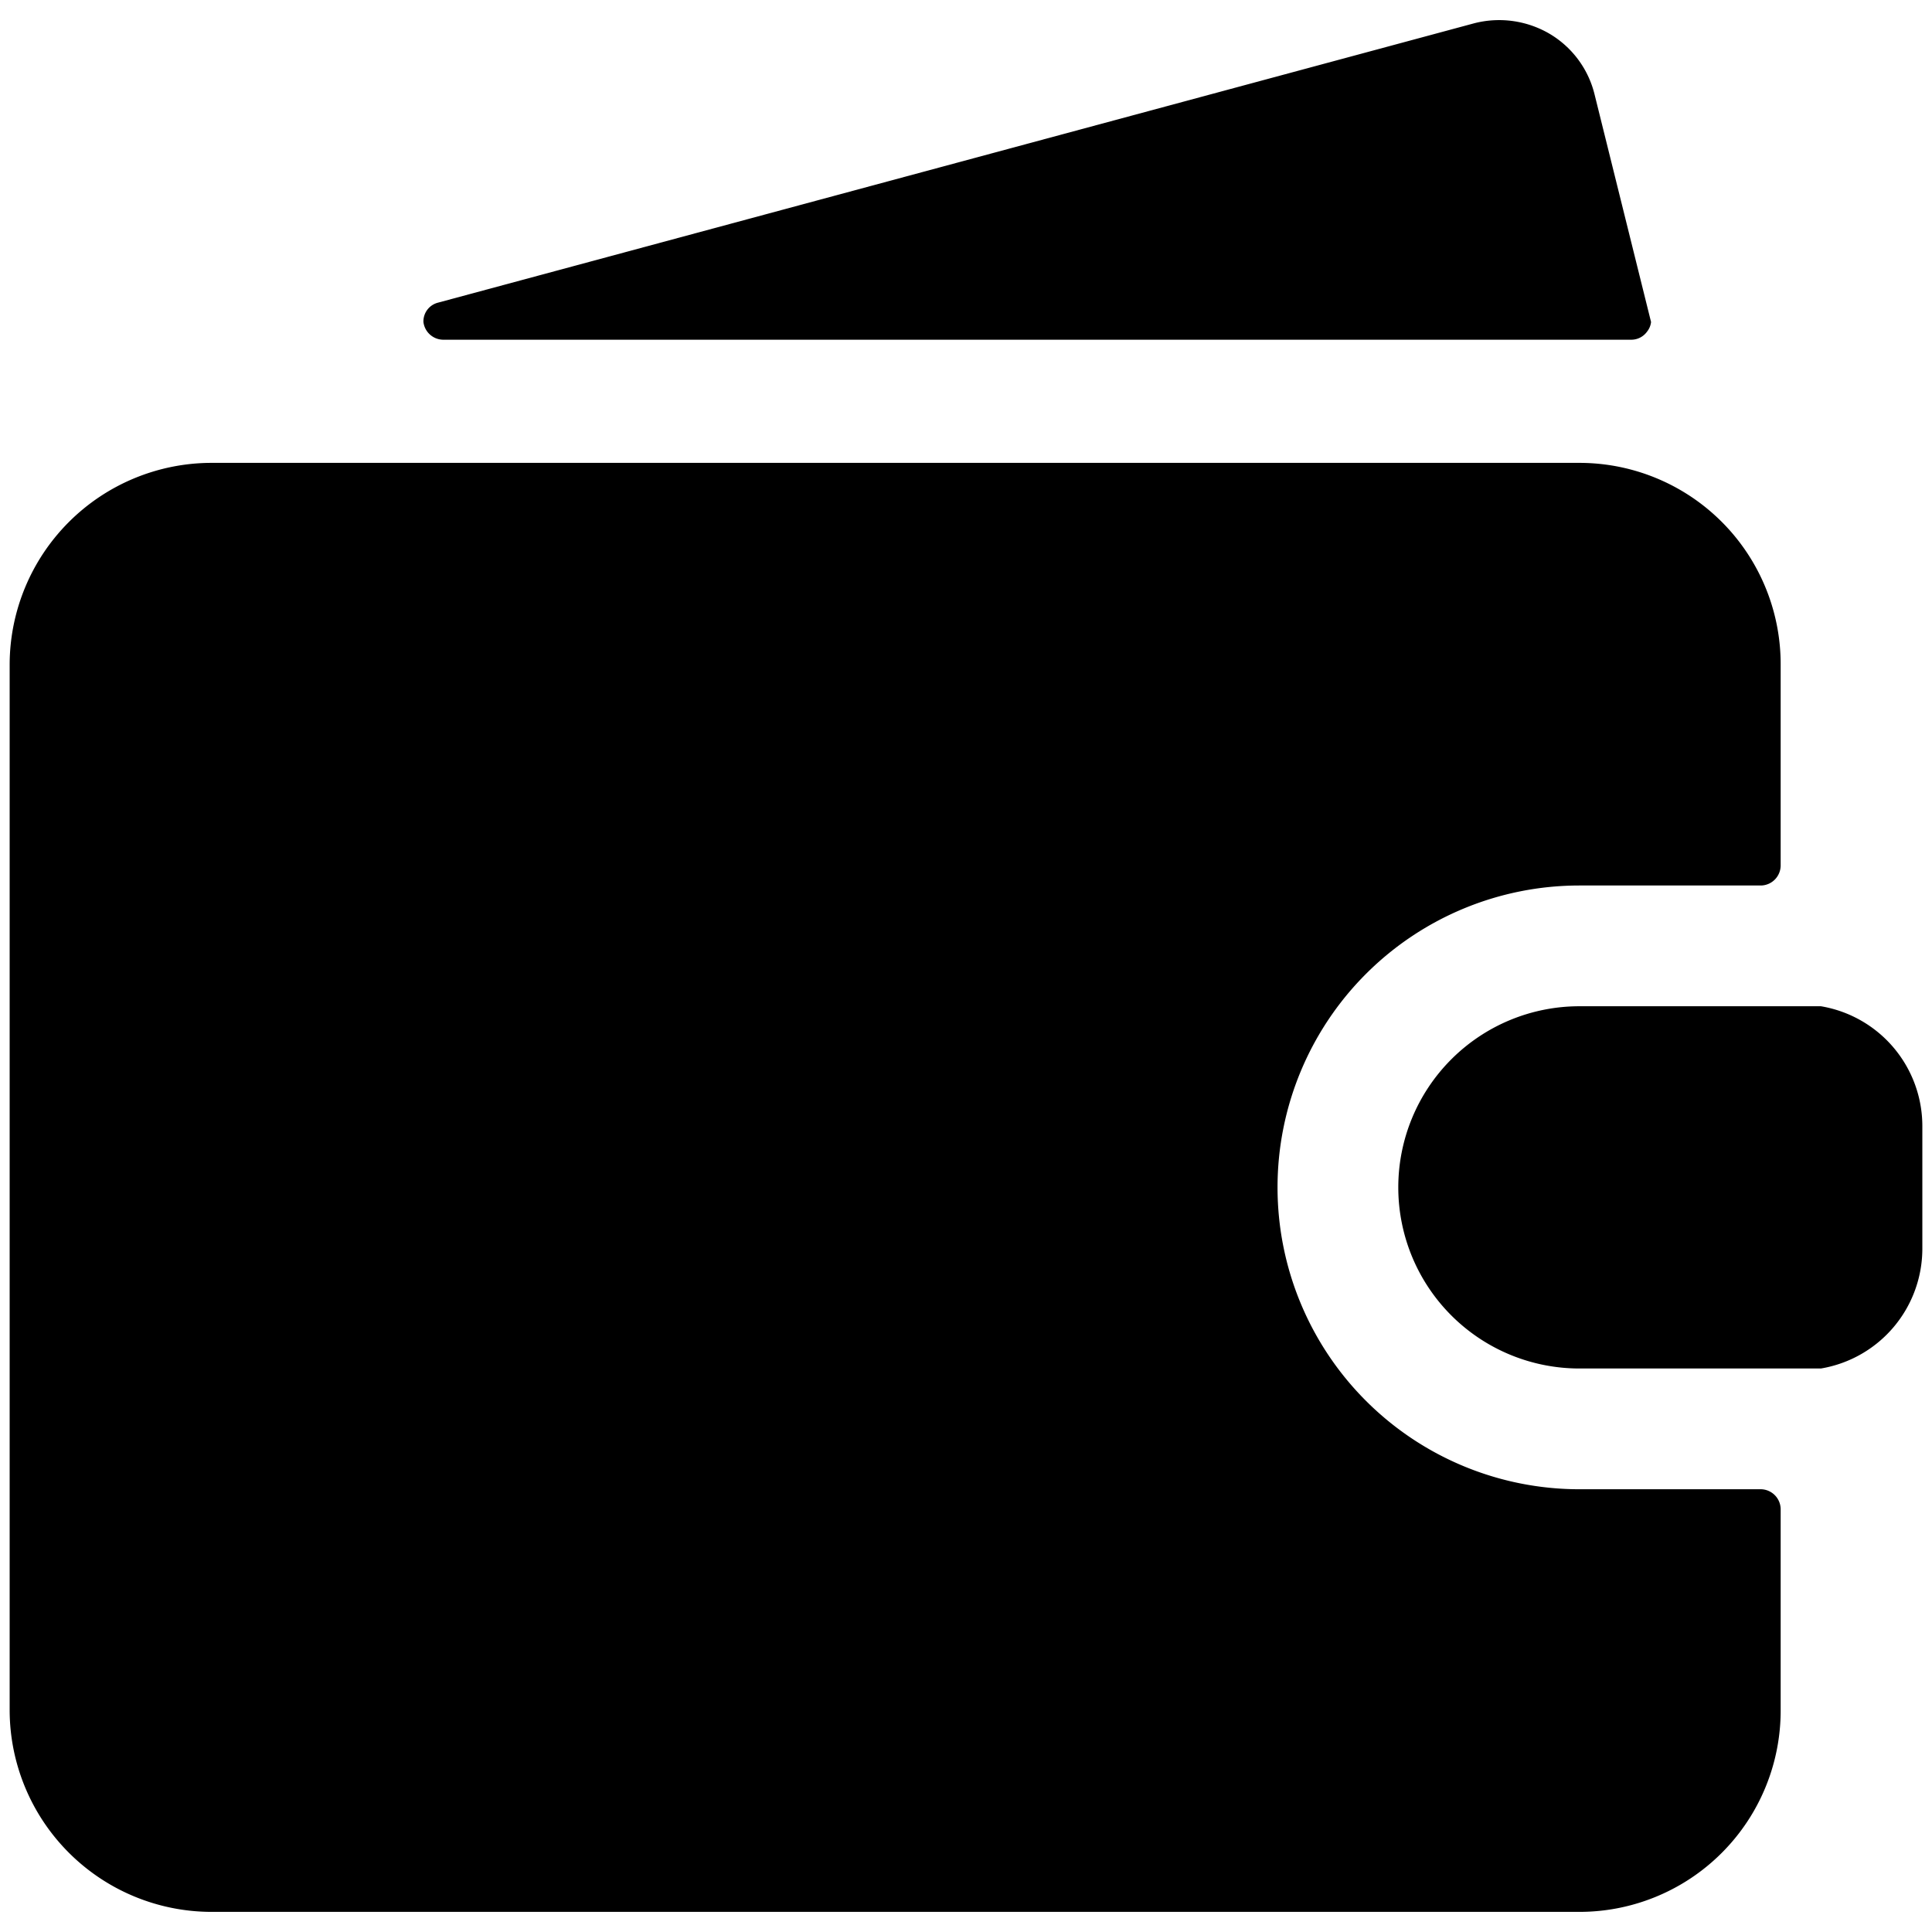 <?xml version="1.0" encoding="UTF-8"?> <svg xmlns="http://www.w3.org/2000/svg" viewBox="0 0 24 24"><g><path d="M19.62,18.5a3.75,3.75,0,0,1,0-7.5h2.26a.25.25,0,0,0,.24-.25V8.25a2.5,2.5,0,0,0-2.5-2.5h-17a2.51,2.51,0,0,0-2.5,2.5v13a2.51,2.51,0,0,0,2.5,2.5h17a2.5,2.5,0,0,0,2.5-2.5v-2.5a.25.25,0,0,0-.24-.25Z" fill="#000000"></path><path d="M22.62,12.5h-3a2.25,2.25,0,0,0,0,4.5h3a1.51,1.51,0,0,0,1.26-1.5V14A1.51,1.51,0,0,0,22.62,12.5Z" fill="#000000"></path><path d="M19.81,1.18a1.21,1.21,0,0,0-.56-.76,1.24,1.24,0,0,0-.94-.13L5.44,3.76A.24.24,0,0,0,5.26,4a.25.25,0,0,0,.24.22l14.77,0a.24.24,0,0,0,.19-.1A.23.23,0,0,0,20.51,4Z" fill="#000000"></path></g></svg> 